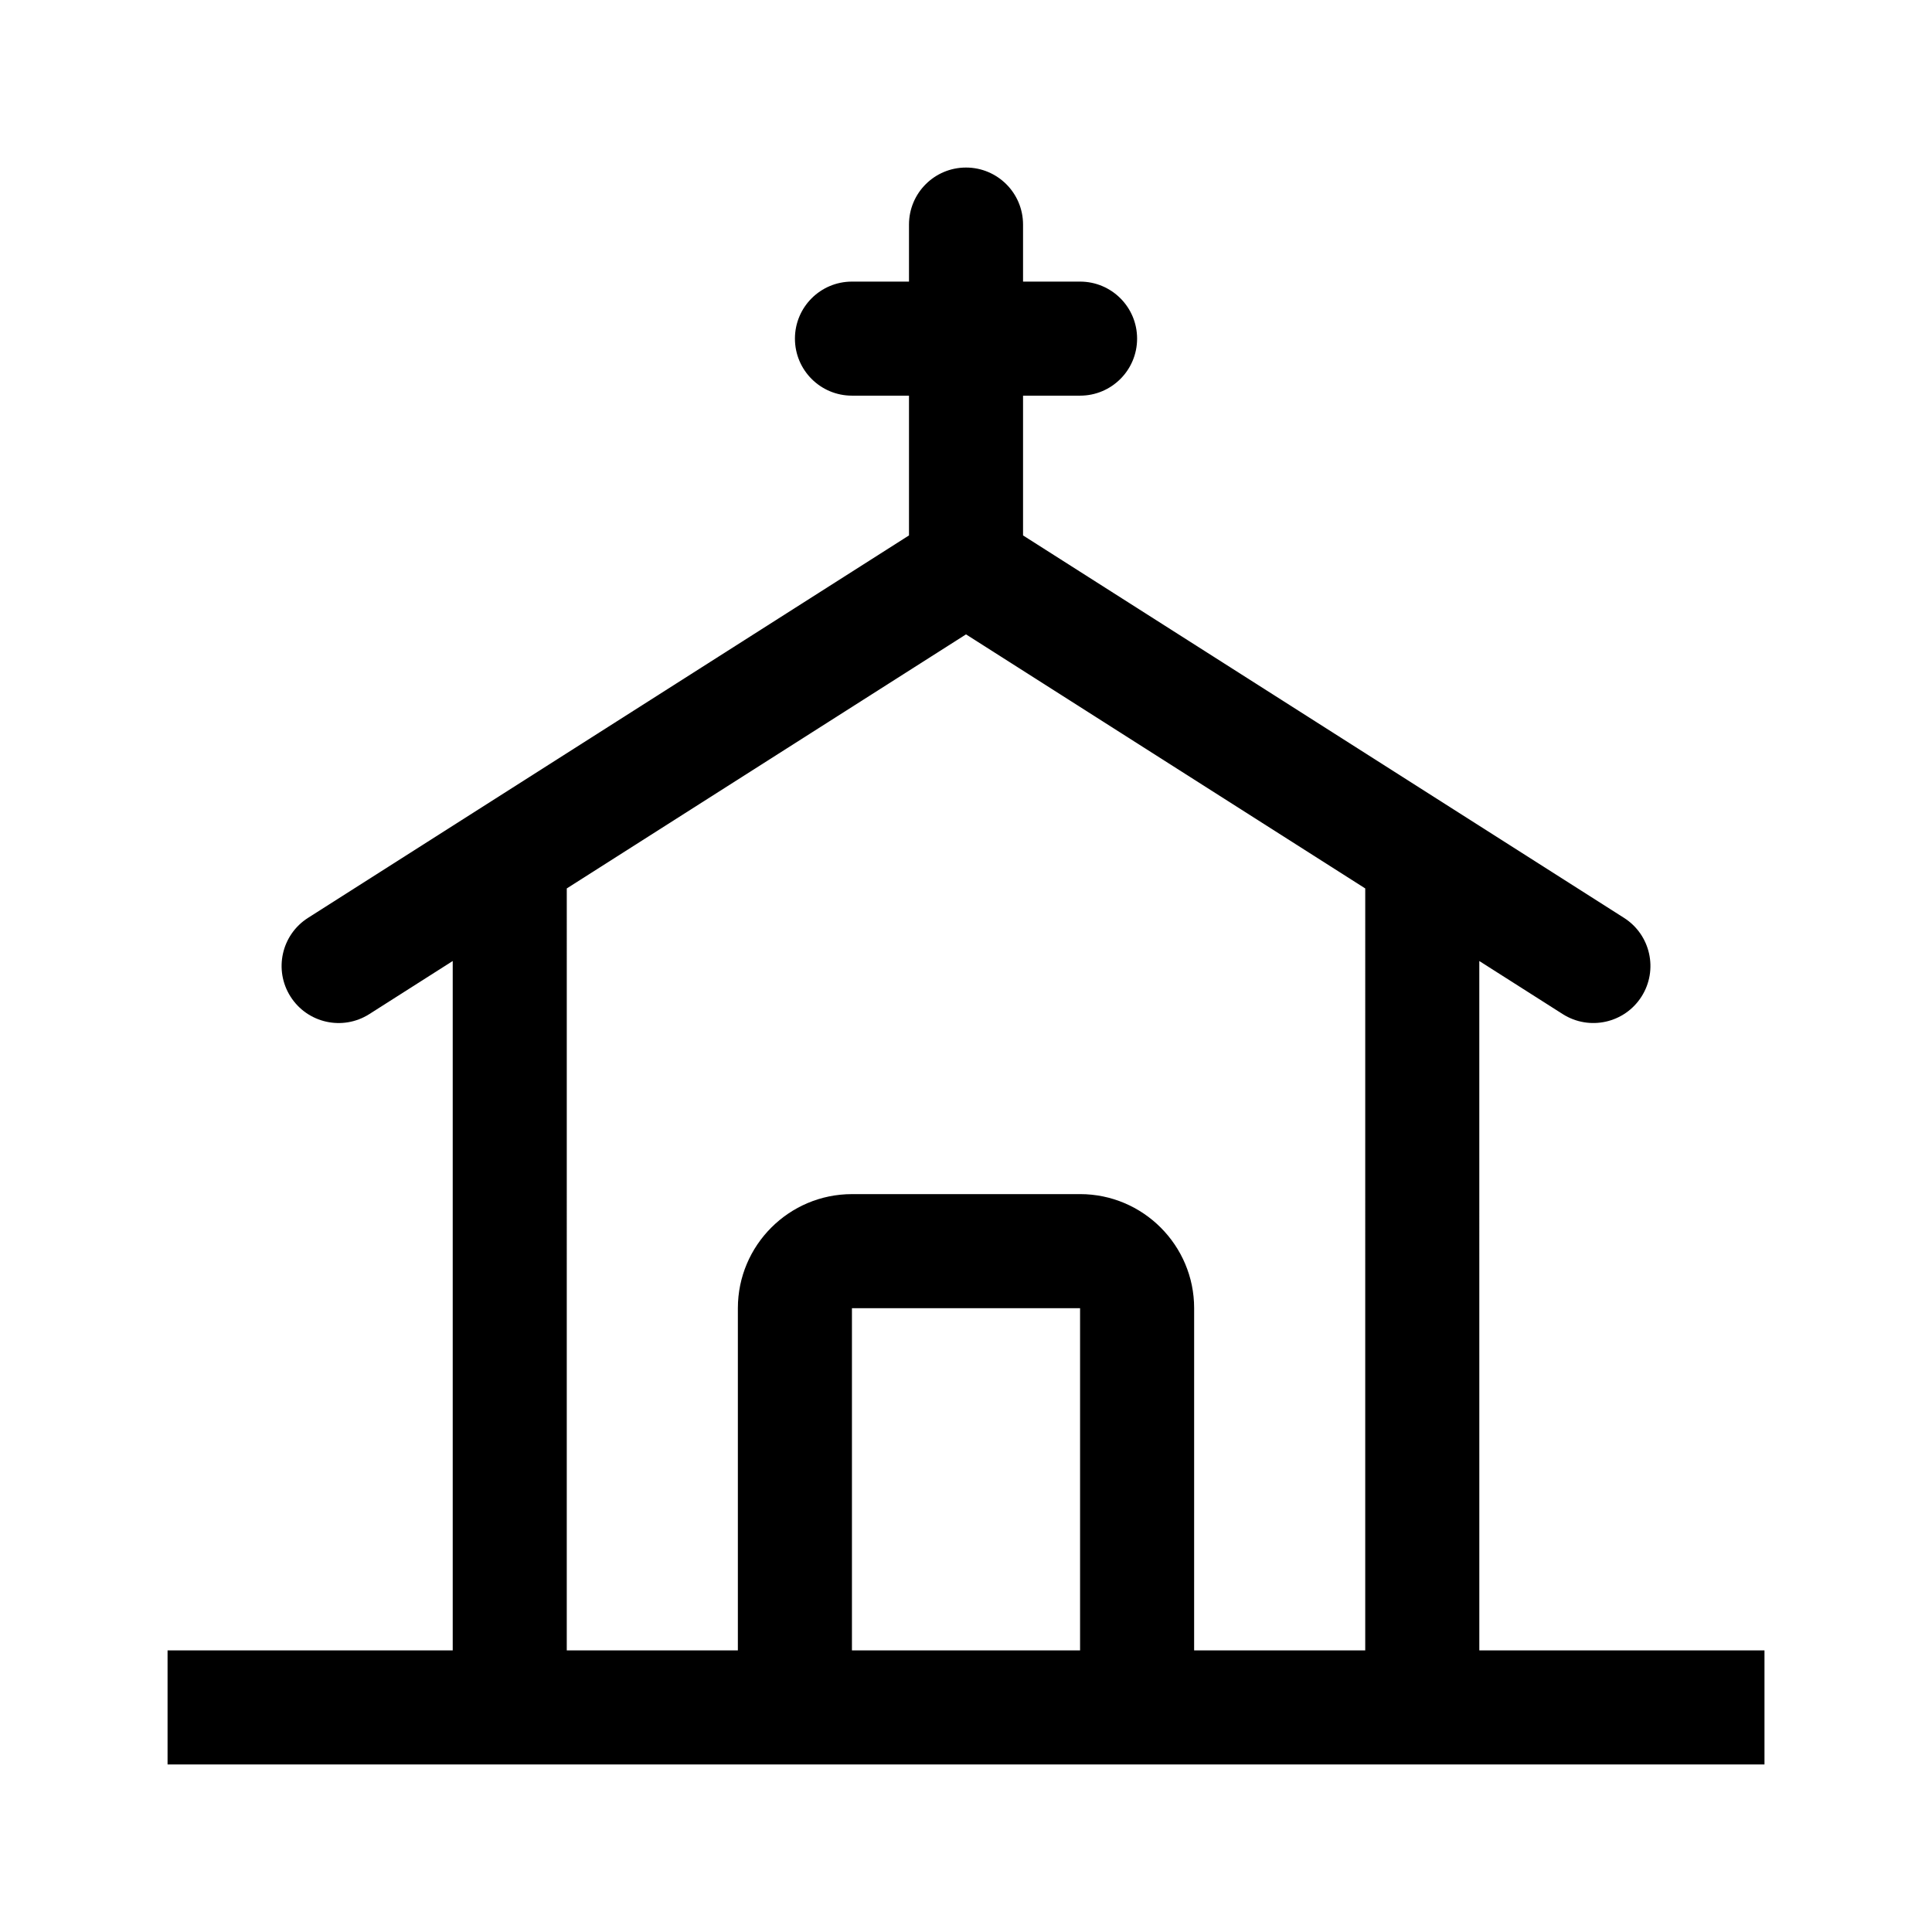 <?xml version="1.0" encoding="UTF-8"?>
<!-- Uploaded to: ICON Repo, www.iconrepo.com, Generator: ICON Repo Mixer Tools -->
<svg fill="#000000" width="800px" height="800px" version="1.1" viewBox="144 144 512 512" xmlns="http://www.w3.org/2000/svg">
 <path d="m536.03 398.68 22.113 14.07c7.078 4.488 16.41 2.379 20.871-4.637 4.488-7.047 2.41-16.391-4.637-20.871l-159.26-101.35v-37.039h15.113c8.352 0 15.113-6.766 15.113-15.113 0-8.348-6.762-15.113-15.113-15.113h-15.113v-15.113c0-8.348-6.762-15.113-15.113-15.113s-15.113 6.766-15.113 15.113v15.113h-15.113c-8.352 0-15.113 6.766-15.113 15.113 0 8.348 6.762 15.113 15.113 15.113h15.113v37.039l-159.26 101.35c-7.043 4.481-9.125 13.824-4.637 20.871 4.473 7.031 13.801 9.129 20.871 4.637l22.109-14.074v182.69h-75.57v30.23h423.2v-30.23h-75.57zm-105.8 182.69h-60.457v-90.688h60.457zm75.57 0h-45.344l0.004-90.688c0-16.672-13.562-30.23-30.23-30.23l-60.457 0.004c-16.668 0-30.23 13.559-30.23 30.23v90.688h-45.344l0.004-201.93 105.8-67.328 105.8 67.328z"/>
</svg>